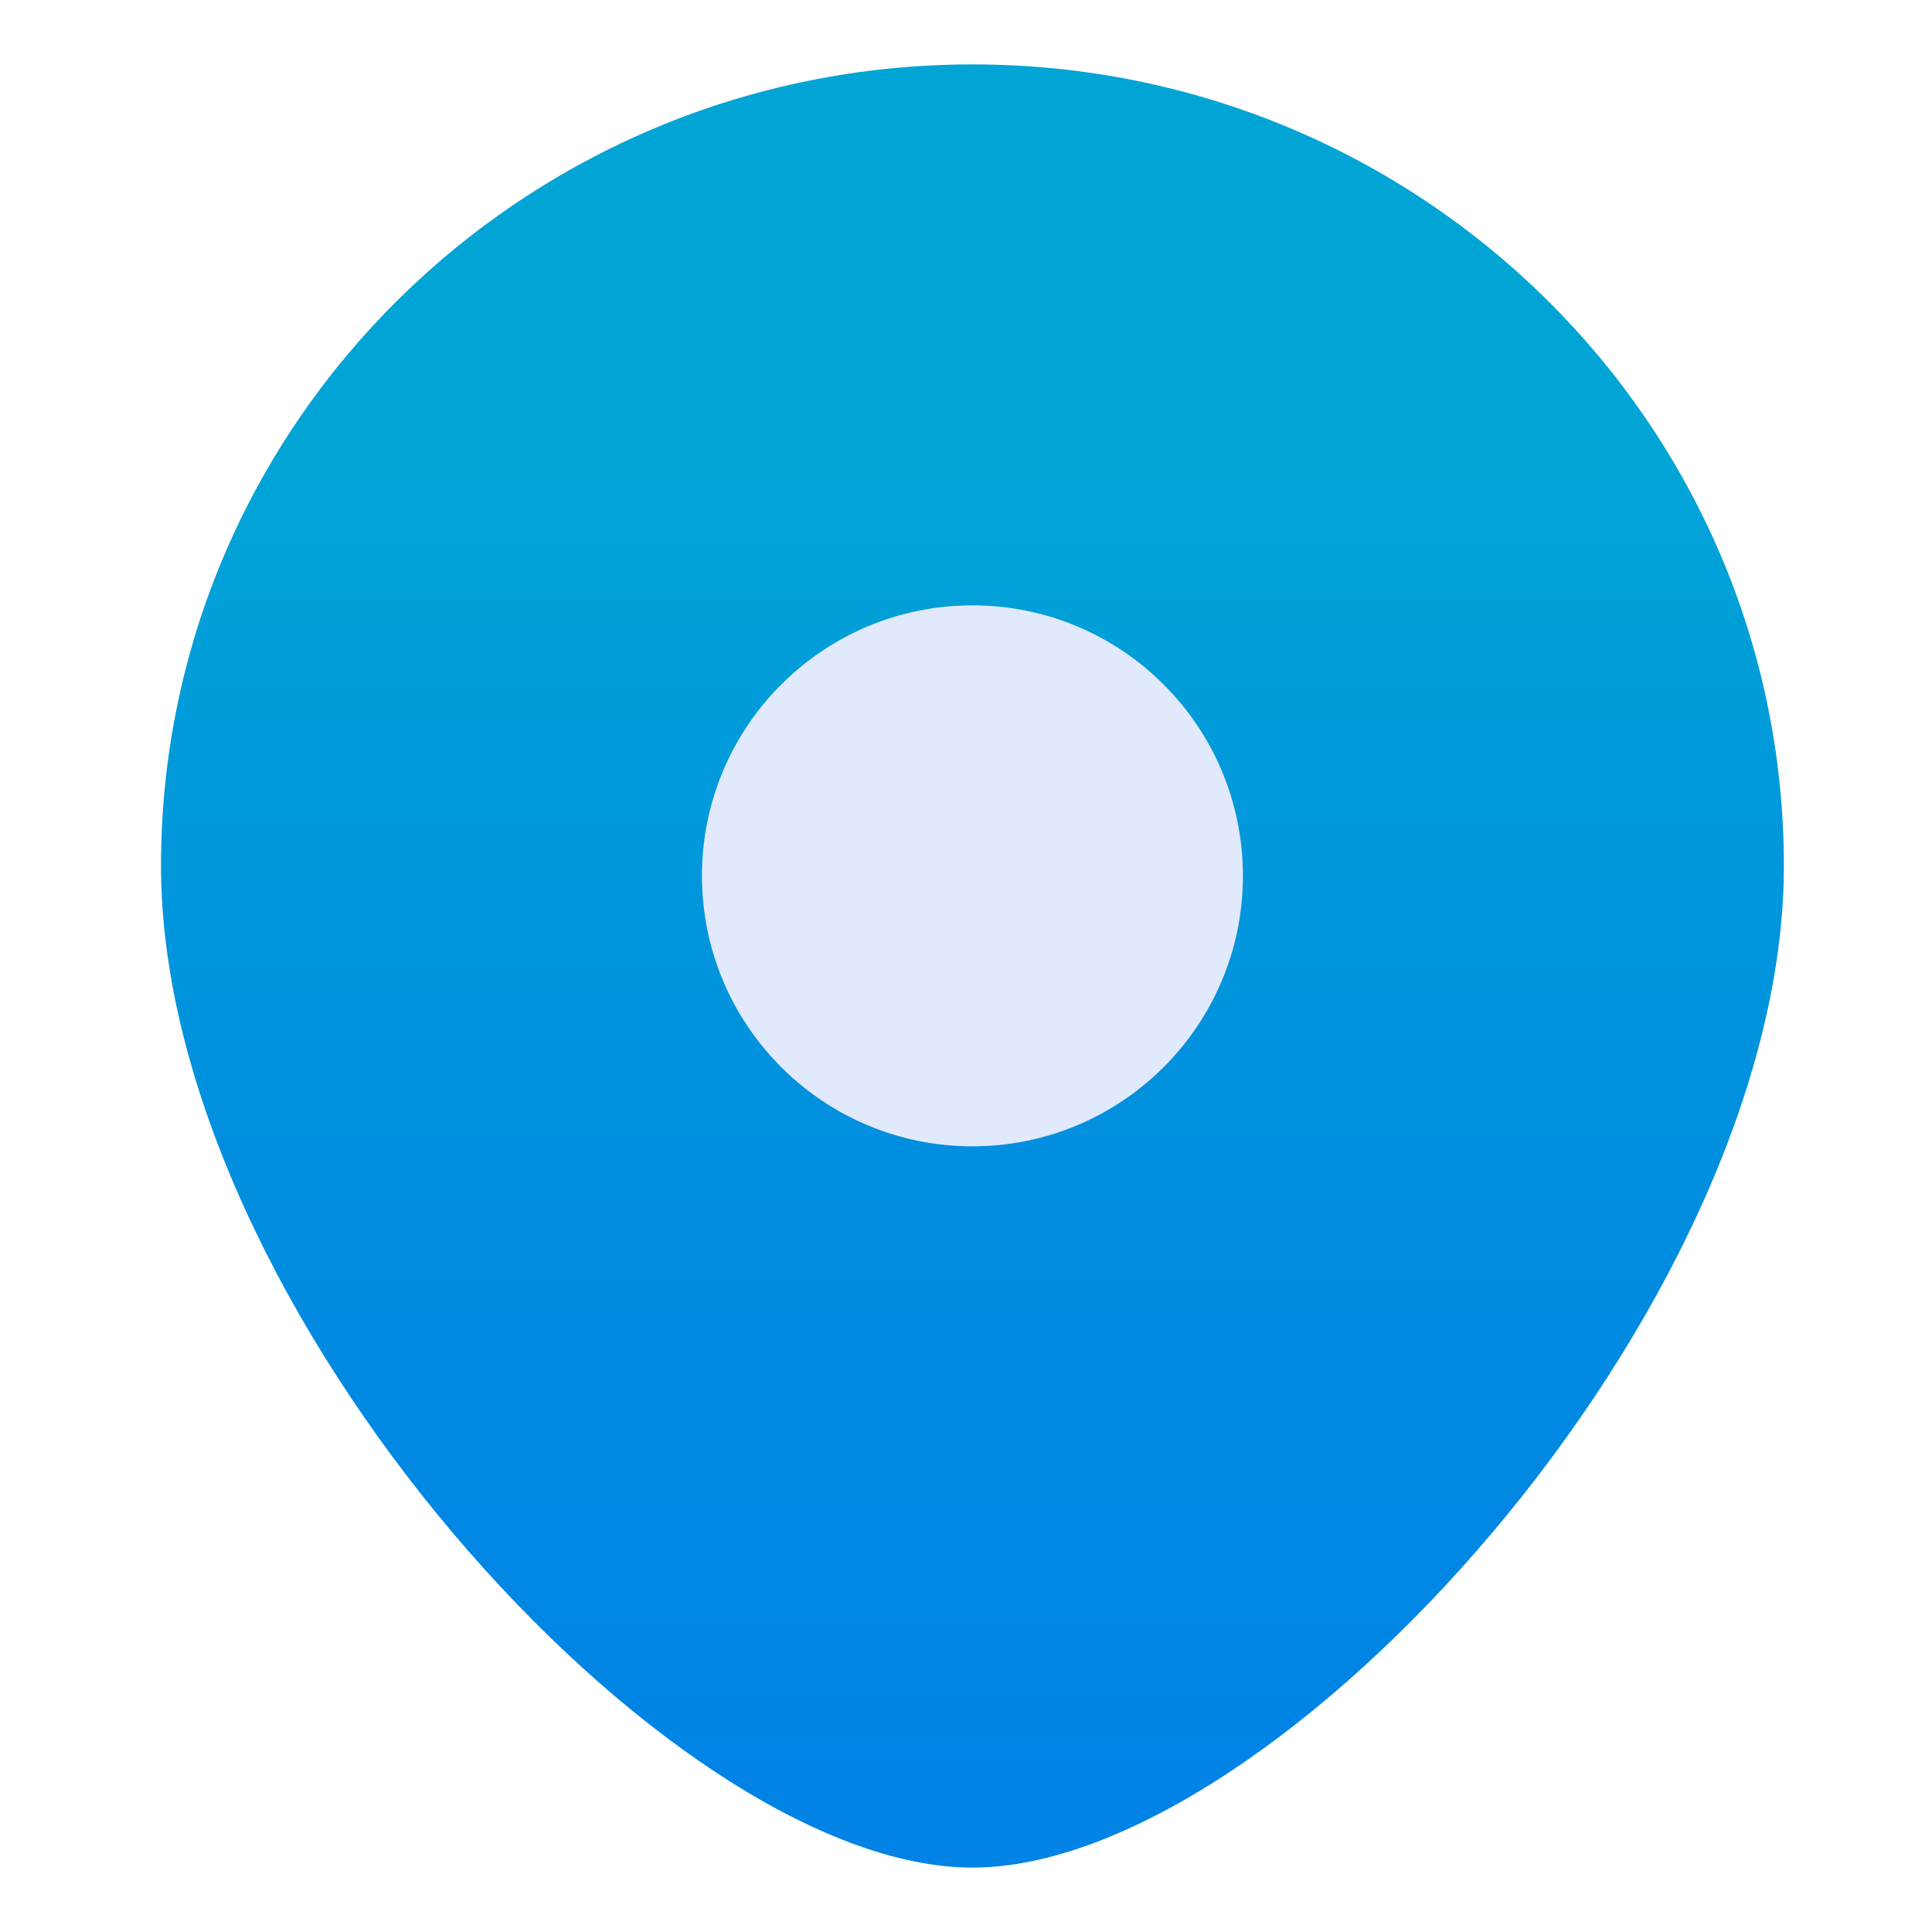 <?xml version="1.0" encoding="UTF-8"?>
<svg xmlns="http://www.w3.org/2000/svg" width="60" height="60" viewBox="0 0 60 60" fill="none">
  <path d="M55.4 26.889C55.4 40.635 39.65 58 30.2 58C20.75 58 5 40.635 5 26.889C5 13.143 16.282 2 30.2 2C44.118 2 55.4 13.143 55.4 26.889Z" fill="url(#paint0_linear_59_724)"></path>
  <ellipse cx="30.2" cy="27.2" rx="8.4" ry="8.4" fill="#E1E9FD"></ellipse>
  <defs>
    <linearGradient id="paint0_linear_59_724" x1="30.2" y1="55.783" x2="30.2" y2="4.237" gradientUnits="userSpaceOnUse">
      <stop stop-color="#0083E5"></stop>
      <stop offset="0.28" stop-color="#008AE1"></stop>
      <stop offset="0.68" stop-color="#009DD9"></stop>
      <stop offset="0.81" stop-color="#00A5D6"></stop>
    </linearGradient>
  </defs>
</svg>
